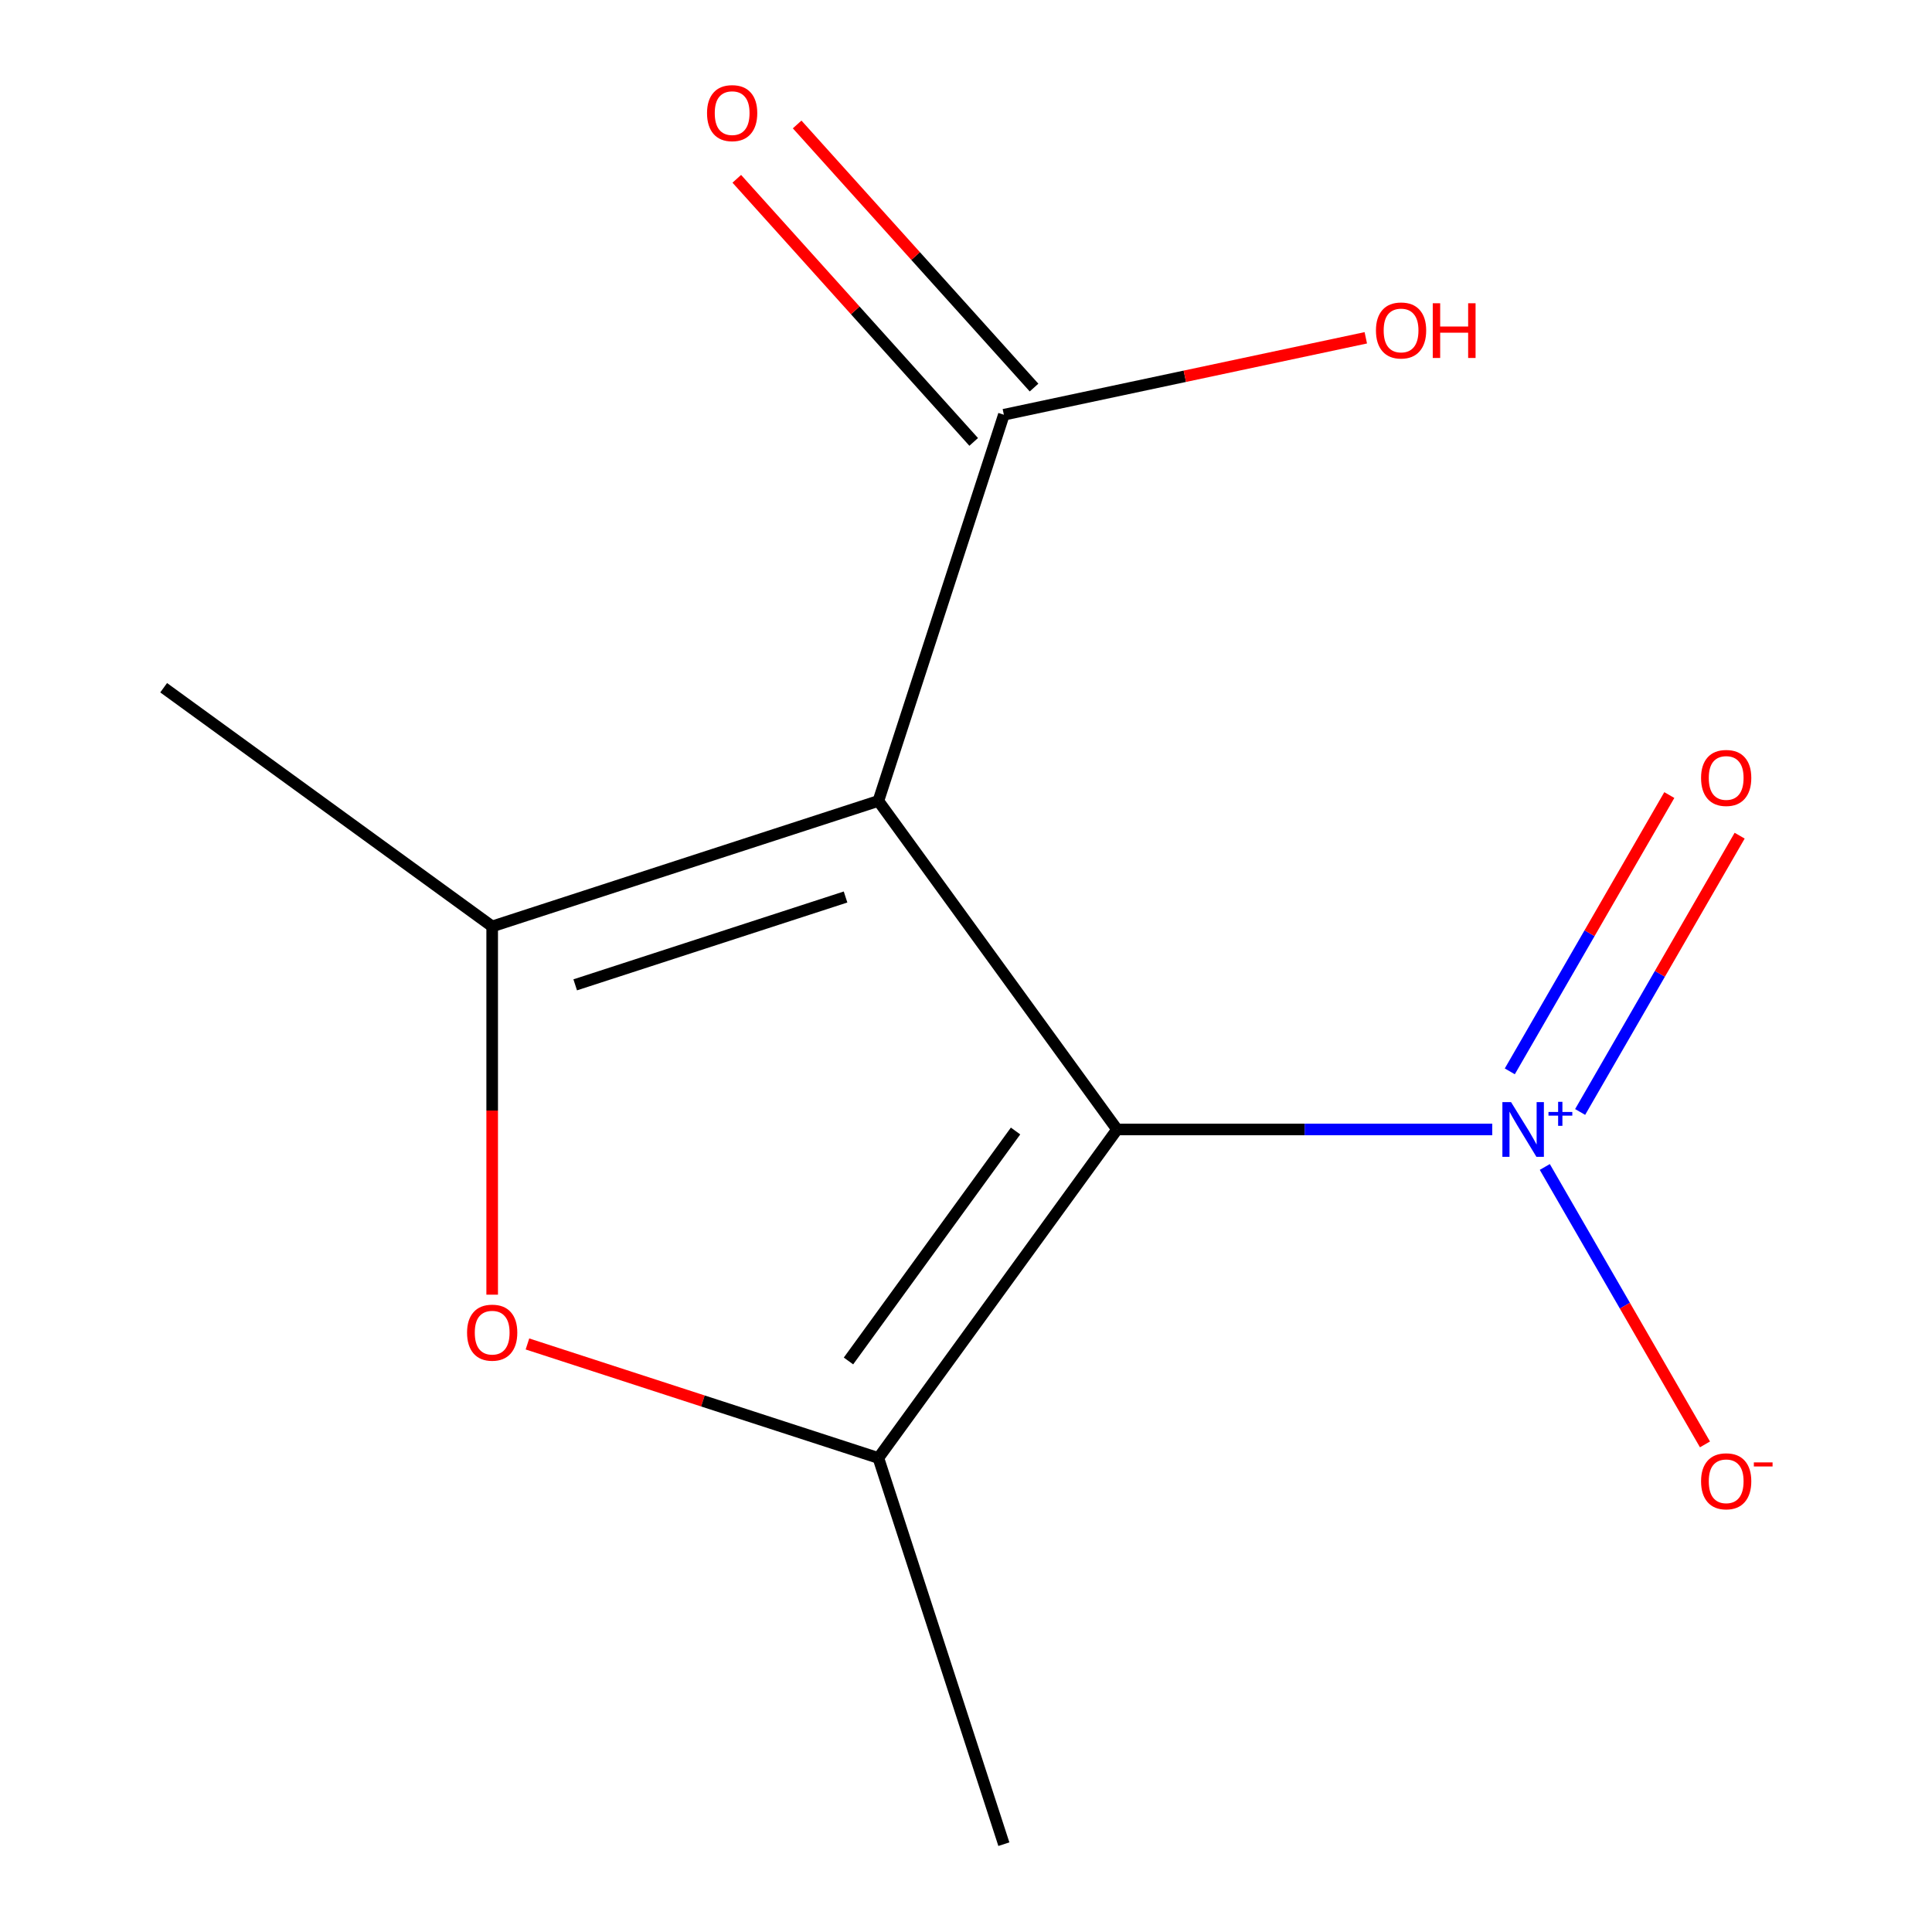 <?xml version='1.0' encoding='iso-8859-1'?>
<svg version='1.1' baseProfile='full'
              xmlns='http://www.w3.org/2000/svg'
                      xmlns:rdkit='http://www.rdkit.org/xml'
                      xmlns:xlink='http://www.w3.org/1999/xlink'
                  xml:space='preserve'
width='1000px' height='1000px' viewBox='0 0 1000 1000'>
<!-- END OF HEADER -->
<rect style='opacity:1.0;fill:#FFFFFF;stroke:none' width='1000' height='1000' x='0' y='0'> </rect>
<path class='bond-0' d='M 578.192,584.606 L 675.287,584.606' style='fill:none;fill-rule:evenodd;stroke:#000000;stroke-width:6px;stroke-linecap:butt;stroke-linejoin:miter;stroke-opacity:1' />
<path class='bond-0' d='M 675.287,584.606 L 772.382,584.606' style='fill:none;fill-rule:evenodd;stroke:#0000FF;stroke-width:6px;stroke-linecap:butt;stroke-linejoin:miter;stroke-opacity:1' />
<path class='bond-5' d='M 578.192,584.606 L 454.649,414.564' style='fill:none;fill-rule:evenodd;stroke:#000000;stroke-width:6px;stroke-linecap:butt;stroke-linejoin:miter;stroke-opacity:1' />
<path class='bond-11' d='M 578.192,584.606 L 454.649,754.649' style='fill:none;fill-rule:evenodd;stroke:#000000;stroke-width:6px;stroke-linecap:butt;stroke-linejoin:miter;stroke-opacity:1' />
<path class='bond-11' d='M 525.652,585.404 L 439.172,704.434' style='fill:none;fill-rule:evenodd;stroke:#000000;stroke-width:6px;stroke-linecap:butt;stroke-linejoin:miter;stroke-opacity:1' />
<path class='bond-1' d='M 454.649,414.564 L 254.752,479.514' style='fill:none;fill-rule:evenodd;stroke:#000000;stroke-width:6px;stroke-linecap:butt;stroke-linejoin:miter;stroke-opacity:1' />
<path class='bond-1' d='M 437.655,464.286 L 297.727,509.751' style='fill:none;fill-rule:evenodd;stroke:#000000;stroke-width:6px;stroke-linecap:butt;stroke-linejoin:miter;stroke-opacity:1' />
<path class='bond-2' d='M 454.649,414.564 L 519.6,214.667' style='fill:none;fill-rule:evenodd;stroke:#000000;stroke-width:6px;stroke-linecap:butt;stroke-linejoin:miter;stroke-opacity:1' />
<path class='bond-3' d='M 254.752,670.124 L 254.752,574.819' style='fill:none;fill-rule:evenodd;stroke:#FF0000;stroke-width:6px;stroke-linecap:butt;stroke-linejoin:miter;stroke-opacity:1' />
<path class='bond-3' d='M 254.752,574.819 L 254.752,479.514' style='fill:none;fill-rule:evenodd;stroke:#000000;stroke-width:6px;stroke-linecap:butt;stroke-linejoin:miter;stroke-opacity:1' />
<path class='bond-7' d='M 273.007,695.63 L 363.828,725.139' style='fill:none;fill-rule:evenodd;stroke:#FF0000;stroke-width:6px;stroke-linecap:butt;stroke-linejoin:miter;stroke-opacity:1' />
<path class='bond-7' d='M 363.828,725.139 L 454.649,754.649' style='fill:none;fill-rule:evenodd;stroke:#000000;stroke-width:6px;stroke-linecap:butt;stroke-linejoin:miter;stroke-opacity:1' />
<path class='bond-8' d='M 799.585,604.021 L 841.038,675.819' style='fill:none;fill-rule:evenodd;stroke:#0000FF;stroke-width:6px;stroke-linecap:butt;stroke-linejoin:miter;stroke-opacity:1' />
<path class='bond-8' d='M 841.038,675.819 L 882.49,747.617' style='fill:none;fill-rule:evenodd;stroke:#FF0000;stroke-width:6px;stroke-linecap:butt;stroke-linejoin:miter;stroke-opacity:1' />
<path class='bond-9' d='M 817.874,575.552 L 859.157,504.046' style='fill:none;fill-rule:evenodd;stroke:#0000FF;stroke-width:6px;stroke-linecap:butt;stroke-linejoin:miter;stroke-opacity:1' />
<path class='bond-9' d='M 859.157,504.046 L 900.441,432.541' style='fill:none;fill-rule:evenodd;stroke:#FF0000;stroke-width:6px;stroke-linecap:butt;stroke-linejoin:miter;stroke-opacity:1' />
<path class='bond-9' d='M 781.469,554.534 L 822.752,483.028' style='fill:none;fill-rule:evenodd;stroke:#0000FF;stroke-width:6px;stroke-linecap:butt;stroke-linejoin:miter;stroke-opacity:1' />
<path class='bond-9' d='M 822.752,483.028 L 864.036,411.522' style='fill:none;fill-rule:evenodd;stroke:#FF0000;stroke-width:6px;stroke-linecap:butt;stroke-linejoin:miter;stroke-opacity:1' />
<path class='bond-10' d='M 454.649,754.649 L 519.6,954.545' style='fill:none;fill-rule:evenodd;stroke:#000000;stroke-width:6px;stroke-linecap:butt;stroke-linejoin:miter;stroke-opacity:1' />
<path class='bond-12' d='M 254.752,479.514 L 84.71,355.971' style='fill:none;fill-rule:evenodd;stroke:#000000;stroke-width:6px;stroke-linecap:butt;stroke-linejoin:miter;stroke-opacity:1' />
<path class='bond-4' d='M 519.6,214.667 L 613.268,194.757' style='fill:none;fill-rule:evenodd;stroke:#000000;stroke-width:6px;stroke-linecap:butt;stroke-linejoin:miter;stroke-opacity:1' />
<path class='bond-4' d='M 613.268,194.757 L 706.936,174.848' style='fill:none;fill-rule:evenodd;stroke:#FF0000;stroke-width:6px;stroke-linecap:butt;stroke-linejoin:miter;stroke-opacity:1' />
<path class='bond-6' d='M 535.219,200.603 L 473.91,132.512' style='fill:none;fill-rule:evenodd;stroke:#000000;stroke-width:6px;stroke-linecap:butt;stroke-linejoin:miter;stroke-opacity:1' />
<path class='bond-6' d='M 473.91,132.512 L 412.6,64.421' style='fill:none;fill-rule:evenodd;stroke:#FF0000;stroke-width:6px;stroke-linecap:butt;stroke-linejoin:miter;stroke-opacity:1' />
<path class='bond-6' d='M 503.98,228.731 L 442.67,160.64' style='fill:none;fill-rule:evenodd;stroke:#000000;stroke-width:6px;stroke-linecap:butt;stroke-linejoin:miter;stroke-opacity:1' />
<path class='bond-6' d='M 442.67,160.64 L 381.361,92.549' style='fill:none;fill-rule:evenodd;stroke:#FF0000;stroke-width:6px;stroke-linecap:butt;stroke-linejoin:miter;stroke-opacity:1' />
<path  class='atom-2' d='M 241.752 689.778
Q 241.752 682.978, 245.112 679.178
Q 248.472 675.378, 254.752 675.378
Q 261.032 675.378, 264.392 679.178
Q 267.752 682.978, 267.752 689.778
Q 267.752 696.658, 264.352 700.578
Q 260.952 704.458, 254.752 704.458
Q 248.512 704.458, 245.112 700.578
Q 241.752 696.698, 241.752 689.778
M 254.752 701.258
Q 259.072 701.258, 261.392 698.378
Q 263.752 695.458, 263.752 689.778
Q 263.752 684.218, 261.392 681.418
Q 259.072 678.578, 254.752 678.578
Q 250.432 678.578, 248.072 681.378
Q 245.752 684.178, 245.752 689.778
Q 245.752 695.498, 248.072 698.378
Q 250.432 701.258, 254.752 701.258
' fill='#FF0000'/>
<path  class='atom-3' d='M 782.116 570.446
L 791.396 585.446
Q 792.316 586.926, 793.796 589.606
Q 795.276 592.286, 795.356 592.446
L 795.356 570.446
L 799.116 570.446
L 799.116 598.766
L 795.236 598.766
L 785.276 582.366
Q 784.116 580.446, 782.876 578.246
Q 781.676 576.046, 781.316 575.366
L 781.316 598.766
L 777.636 598.766
L 777.636 570.446
L 782.116 570.446
' fill='#0000FF'/>
<path  class='atom-3' d='M 801.492 575.551
L 806.482 575.551
L 806.482 570.298
L 808.699 570.298
L 808.699 575.551
L 813.821 575.551
L 813.821 577.452
L 808.699 577.452
L 808.699 582.732
L 806.482 582.732
L 806.482 577.452
L 801.492 577.452
L 801.492 575.551
' fill='#0000FF'/>
<path  class='atom-7' d='M 880.468 766.711
Q 880.468 759.911, 883.828 756.111
Q 887.188 752.311, 893.468 752.311
Q 899.748 752.311, 903.108 756.111
Q 906.468 759.911, 906.468 766.711
Q 906.468 773.591, 903.068 777.511
Q 899.668 781.391, 893.468 781.391
Q 887.228 781.391, 883.828 777.511
Q 880.468 773.631, 880.468 766.711
M 893.468 778.191
Q 897.788 778.191, 900.108 775.311
Q 902.468 772.391, 902.468 766.711
Q 902.468 761.151, 900.108 758.351
Q 897.788 755.511, 893.468 755.511
Q 889.148 755.511, 886.788 758.311
Q 884.468 761.111, 884.468 766.711
Q 884.468 772.431, 886.788 775.311
Q 889.148 778.191, 893.468 778.191
' fill='#FF0000'/>
<path  class='atom-7' d='M 907.788 756.933
L 917.477 756.933
L 917.477 759.045
L 907.788 759.045
L 907.788 756.933
' fill='#FF0000'/>
<path  class='atom-8' d='M 880.468 402.662
Q 880.468 395.862, 883.828 392.062
Q 887.188 388.262, 893.468 388.262
Q 899.748 388.262, 903.108 392.062
Q 906.468 395.862, 906.468 402.662
Q 906.468 409.542, 903.068 413.462
Q 899.668 417.342, 893.468 417.342
Q 887.228 417.342, 883.828 413.462
Q 880.468 409.582, 880.468 402.662
M 893.468 414.142
Q 897.788 414.142, 900.108 411.262
Q 902.468 408.342, 902.468 402.662
Q 902.468 397.102, 900.108 394.302
Q 897.788 391.462, 893.468 391.462
Q 889.148 391.462, 886.788 394.262
Q 884.468 397.062, 884.468 402.662
Q 884.468 408.382, 886.788 411.262
Q 889.148 414.142, 893.468 414.142
' fill='#FF0000'/>
<path  class='atom-9' d='M 365.959 58.55
Q 365.959 51.75, 369.319 47.95
Q 372.679 44.15, 378.959 44.15
Q 385.239 44.15, 388.599 47.95
Q 391.959 51.75, 391.959 58.55
Q 391.959 65.43, 388.559 69.35
Q 385.159 73.23, 378.959 73.23
Q 372.719 73.23, 369.319 69.35
Q 365.959 65.47, 365.959 58.55
M 378.959 70.03
Q 383.279 70.03, 385.599 67.15
Q 387.959 64.23, 387.959 58.55
Q 387.959 52.99, 385.599 50.19
Q 383.279 47.35, 378.959 47.35
Q 374.639 47.35, 372.279 50.15
Q 369.959 52.95, 369.959 58.55
Q 369.959 64.27, 372.279 67.15
Q 374.639 70.03, 378.959 70.03
' fill='#FF0000'/>
<path  class='atom-11' d='M 712.191 171.047
Q 712.191 164.247, 715.551 160.447
Q 718.911 156.647, 725.191 156.647
Q 731.471 156.647, 734.831 160.447
Q 738.191 164.247, 738.191 171.047
Q 738.191 177.927, 734.791 181.847
Q 731.391 185.727, 725.191 185.727
Q 718.951 185.727, 715.551 181.847
Q 712.191 177.967, 712.191 171.047
M 725.191 182.527
Q 729.511 182.527, 731.831 179.647
Q 734.191 176.727, 734.191 171.047
Q 734.191 165.487, 731.831 162.687
Q 729.511 159.847, 725.191 159.847
Q 720.871 159.847, 718.511 162.647
Q 716.191 165.447, 716.191 171.047
Q 716.191 176.767, 718.511 179.647
Q 720.871 182.527, 725.191 182.527
' fill='#FF0000'/>
<path  class='atom-11' d='M 741.591 156.967
L 745.431 156.967
L 745.431 169.007
L 759.911 169.007
L 759.911 156.967
L 763.751 156.967
L 763.751 185.287
L 759.911 185.287
L 759.911 172.207
L 745.431 172.207
L 745.431 185.287
L 741.591 185.287
L 741.591 156.967
' fill='#FF0000'/>
</svg>
